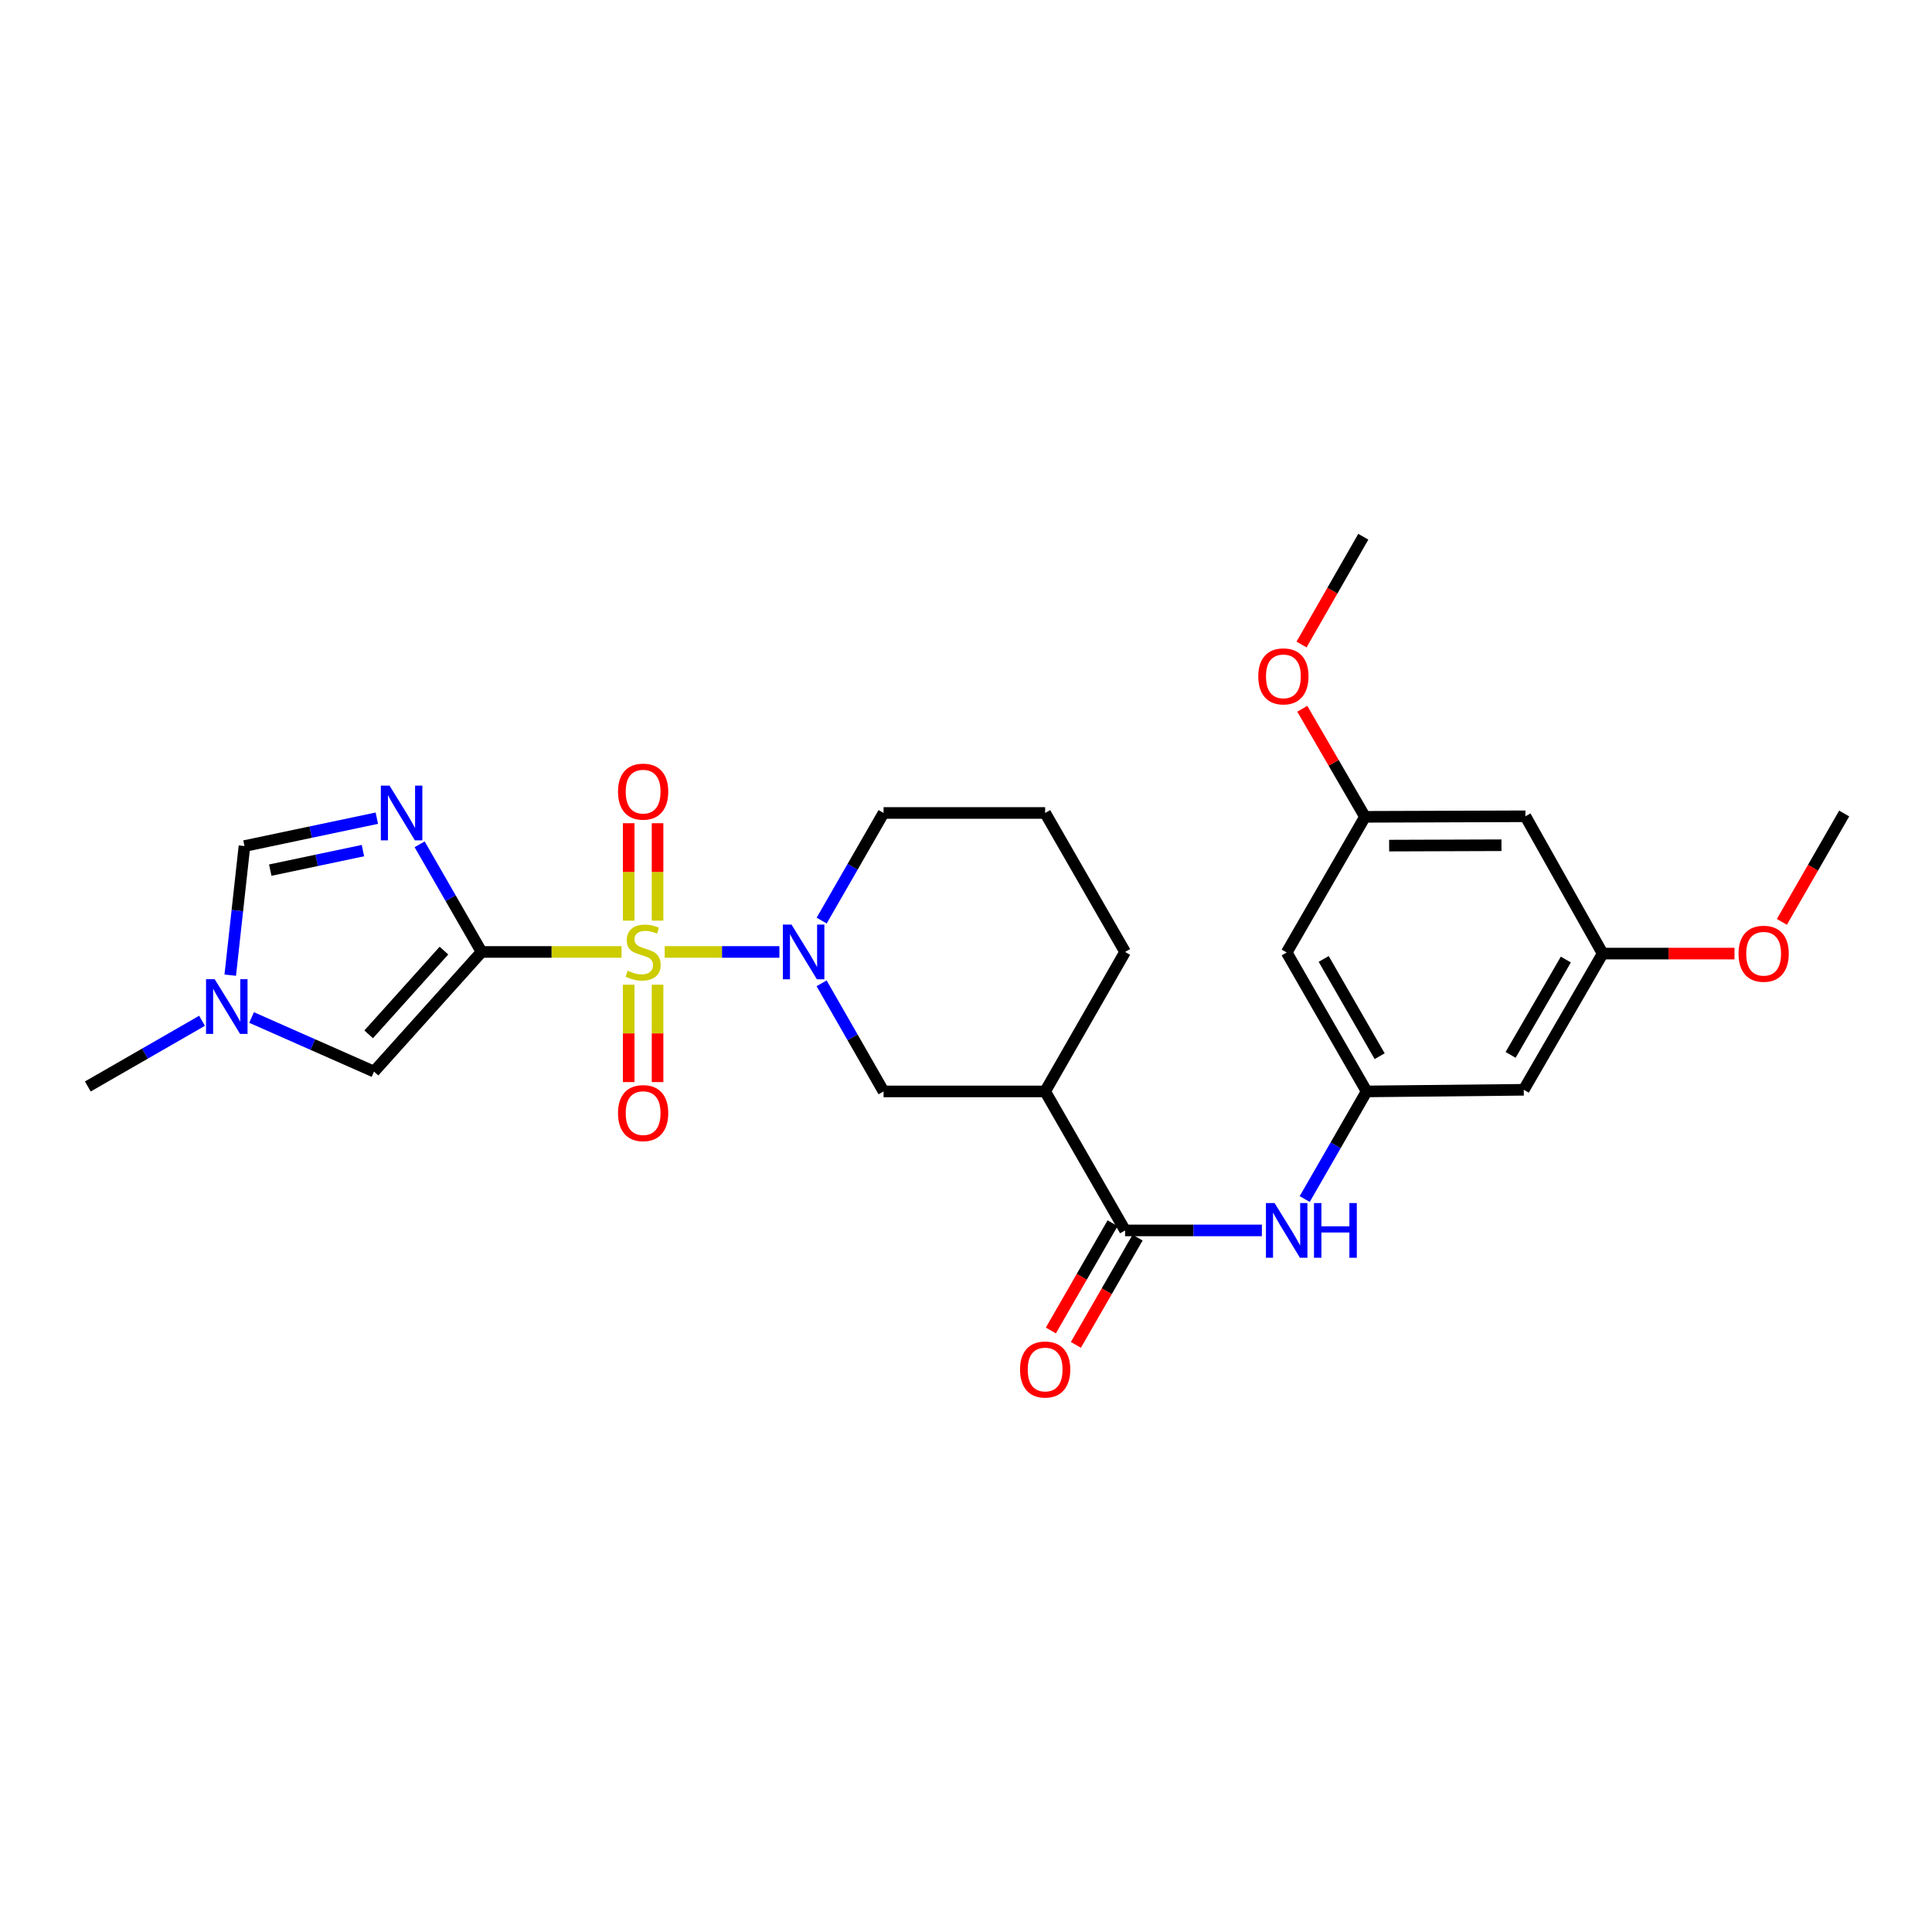 <?xml version='1.0' encoding='iso-8859-1'?>
<svg version='1.1' baseProfile='full'
              xmlns='http://www.w3.org/2000/svg'
                      xmlns:rdkit='http://www.rdkit.org/xml'
                      xmlns:xlink='http://www.w3.org/1999/xlink'
                  xml:space='preserve'
width='1000px' height='1000px' viewBox='0 0 1000 1000'>
<!-- END OF HEADER -->
<rect style='opacity:1.0;fill:#FFFFFF;stroke:none' width='1000' height='1000' x='0' y='0'> </rect>
<path class='bond-0' d='M 321.711,492.726 L 285.479,492.726' style='fill:none;fill-rule:evenodd;stroke:#CCCC00;stroke-width:6px;stroke-linecap:butt;stroke-linejoin:miter;stroke-opacity:1' />
<path class='bond-0' d='M 285.479,492.726 L 249.248,492.726' style='fill:none;fill-rule:evenodd;stroke:#000000;stroke-width:6px;stroke-linecap:butt;stroke-linejoin:miter;stroke-opacity:1' />
<path class='bond-2' d='M 344.038,492.726 L 373.726,492.726' style='fill:none;fill-rule:evenodd;stroke:#CCCC00;stroke-width:6px;stroke-linecap:butt;stroke-linejoin:miter;stroke-opacity:1' />
<path class='bond-2' d='M 373.726,492.726 L 403.413,492.726' style='fill:none;fill-rule:evenodd;stroke:#0000FF;stroke-width:6px;stroke-linecap:butt;stroke-linejoin:miter;stroke-opacity:1' />
<path class='bond-11' d='M 325.41,509.69 L 325.41,534.886' style='fill:none;fill-rule:evenodd;stroke:#CCCC00;stroke-width:6px;stroke-linecap:butt;stroke-linejoin:miter;stroke-opacity:1' />
<path class='bond-11' d='M 325.41,534.886 L 325.41,560.082' style='fill:none;fill-rule:evenodd;stroke:#FF0000;stroke-width:6px;stroke-linecap:butt;stroke-linejoin:miter;stroke-opacity:1' />
<path class='bond-11' d='M 340.352,509.69 L 340.352,534.886' style='fill:none;fill-rule:evenodd;stroke:#CCCC00;stroke-width:6px;stroke-linecap:butt;stroke-linejoin:miter;stroke-opacity:1' />
<path class='bond-11' d='M 340.352,534.886 L 340.352,560.082' style='fill:none;fill-rule:evenodd;stroke:#FF0000;stroke-width:6px;stroke-linecap:butt;stroke-linejoin:miter;stroke-opacity:1' />
<path class='bond-12' d='M 340.352,476.53 L 340.352,451.313' style='fill:none;fill-rule:evenodd;stroke:#CCCC00;stroke-width:6px;stroke-linecap:butt;stroke-linejoin:miter;stroke-opacity:1' />
<path class='bond-12' d='M 340.352,451.313 L 340.352,426.097' style='fill:none;fill-rule:evenodd;stroke:#FF0000;stroke-width:6px;stroke-linecap:butt;stroke-linejoin:miter;stroke-opacity:1' />
<path class='bond-12' d='M 325.41,476.53 L 325.41,451.313' style='fill:none;fill-rule:evenodd;stroke:#CCCC00;stroke-width:6px;stroke-linecap:butt;stroke-linejoin:miter;stroke-opacity:1' />
<path class='bond-12' d='M 325.41,451.313 L 325.41,426.097' style='fill:none;fill-rule:evenodd;stroke:#FF0000;stroke-width:6px;stroke-linecap:butt;stroke-linejoin:miter;stroke-opacity:1' />
<path class='bond-1' d='M 249.248,492.726 L 233.226,464.875' style='fill:none;fill-rule:evenodd;stroke:#000000;stroke-width:6px;stroke-linecap:butt;stroke-linejoin:miter;stroke-opacity:1' />
<path class='bond-1' d='M 233.226,464.875 L 217.205,437.024' style='fill:none;fill-rule:evenodd;stroke:#0000FF;stroke-width:6px;stroke-linecap:butt;stroke-linejoin:miter;stroke-opacity:1' />
<path class='bond-3' d='M 249.248,492.726 L 193.588,554.653' style='fill:none;fill-rule:evenodd;stroke:#000000;stroke-width:6px;stroke-linecap:butt;stroke-linejoin:miter;stroke-opacity:1' />
<path class='bond-3' d='M 229.786,492.027 L 190.824,535.376' style='fill:none;fill-rule:evenodd;stroke:#000000;stroke-width:6px;stroke-linecap:butt;stroke-linejoin:miter;stroke-opacity:1' />
<path class='bond-6' d='M 195.048,423.489 L 160.79,430.706' style='fill:none;fill-rule:evenodd;stroke:#0000FF;stroke-width:6px;stroke-linecap:butt;stroke-linejoin:miter;stroke-opacity:1' />
<path class='bond-6' d='M 160.79,430.706 L 126.532,437.922' style='fill:none;fill-rule:evenodd;stroke:#000000;stroke-width:6px;stroke-linecap:butt;stroke-linejoin:miter;stroke-opacity:1' />
<path class='bond-6' d='M 187.851,440.275 L 163.87,445.327' style='fill:none;fill-rule:evenodd;stroke:#0000FF;stroke-width:6px;stroke-linecap:butt;stroke-linejoin:miter;stroke-opacity:1' />
<path class='bond-6' d='M 163.87,445.327 L 139.889,450.378' style='fill:none;fill-rule:evenodd;stroke:#000000;stroke-width:6px;stroke-linecap:butt;stroke-linejoin:miter;stroke-opacity:1' />
<path class='bond-8' d='M 425.26,508.967 L 441.296,536.944' style='fill:none;fill-rule:evenodd;stroke:#0000FF;stroke-width:6px;stroke-linecap:butt;stroke-linejoin:miter;stroke-opacity:1' />
<path class='bond-8' d='M 441.296,536.944 L 457.332,564.921' style='fill:none;fill-rule:evenodd;stroke:#000000;stroke-width:6px;stroke-linecap:butt;stroke-linejoin:miter;stroke-opacity:1' />
<path class='bond-19' d='M 425.29,476.492 L 441.311,448.64' style='fill:none;fill-rule:evenodd;stroke:#0000FF;stroke-width:6px;stroke-linecap:butt;stroke-linejoin:miter;stroke-opacity:1' />
<path class='bond-19' d='M 441.311,448.64 L 457.332,420.789' style='fill:none;fill-rule:evenodd;stroke:#000000;stroke-width:6px;stroke-linecap:butt;stroke-linejoin:miter;stroke-opacity:1' />
<path class='bond-7' d='M 193.588,554.653 L 161.897,540.654' style='fill:none;fill-rule:evenodd;stroke:#000000;stroke-width:6px;stroke-linecap:butt;stroke-linejoin:miter;stroke-opacity:1' />
<path class='bond-7' d='M 161.897,540.654 L 130.207,526.656' style='fill:none;fill-rule:evenodd;stroke:#0000FF;stroke-width:6px;stroke-linecap:butt;stroke-linejoin:miter;stroke-opacity:1' />
<path class='bond-4' d='M 582.347,636.859 L 540.966,564.921' style='fill:none;fill-rule:evenodd;stroke:#000000;stroke-width:6px;stroke-linecap:butt;stroke-linejoin:miter;stroke-opacity:1' />
<path class='bond-9' d='M 582.347,636.859 L 617.749,636.859' style='fill:none;fill-rule:evenodd;stroke:#000000;stroke-width:6px;stroke-linecap:butt;stroke-linejoin:miter;stroke-opacity:1' />
<path class='bond-9' d='M 617.749,636.859 L 653.15,636.859' style='fill:none;fill-rule:evenodd;stroke:#0000FF;stroke-width:6px;stroke-linecap:butt;stroke-linejoin:miter;stroke-opacity:1' />
<path class='bond-15' d='M 575.872,633.133 L 559.898,660.892' style='fill:none;fill-rule:evenodd;stroke:#000000;stroke-width:6px;stroke-linecap:butt;stroke-linejoin:miter;stroke-opacity:1' />
<path class='bond-15' d='M 559.898,660.892 L 543.924,688.651' style='fill:none;fill-rule:evenodd;stroke:#FF0000;stroke-width:6px;stroke-linecap:butt;stroke-linejoin:miter;stroke-opacity:1' />
<path class='bond-15' d='M 588.823,640.585 L 572.849,668.345' style='fill:none;fill-rule:evenodd;stroke:#000000;stroke-width:6px;stroke-linecap:butt;stroke-linejoin:miter;stroke-opacity:1' />
<path class='bond-15' d='M 572.849,668.345 L 556.875,696.104' style='fill:none;fill-rule:evenodd;stroke:#FF0000;stroke-width:6px;stroke-linecap:butt;stroke-linejoin:miter;stroke-opacity:1' />
<path class='bond-5' d='M 540.966,564.921 L 457.332,564.921' style='fill:none;fill-rule:evenodd;stroke:#000000;stroke-width:6px;stroke-linecap:butt;stroke-linejoin:miter;stroke-opacity:1' />
<path class='bond-28' d='M 540.966,564.921 L 582.347,492.726' style='fill:none;fill-rule:evenodd;stroke:#000000;stroke-width:6px;stroke-linecap:butt;stroke-linejoin:miter;stroke-opacity:1' />
<path class='bond-27' d='M 126.532,437.922 L 122.853,471.332' style='fill:none;fill-rule:evenodd;stroke:#000000;stroke-width:6px;stroke-linecap:butt;stroke-linejoin:miter;stroke-opacity:1' />
<path class='bond-27' d='M 122.853,471.332 L 119.173,504.743' style='fill:none;fill-rule:evenodd;stroke:#0000FF;stroke-width:6px;stroke-linecap:butt;stroke-linejoin:miter;stroke-opacity:1' />
<path class='bond-23' d='M 104.57,528.361 L 75.012,545.359' style='fill:none;fill-rule:evenodd;stroke:#0000FF;stroke-width:6px;stroke-linecap:butt;stroke-linejoin:miter;stroke-opacity:1' />
<path class='bond-23' d='M 75.012,545.359 L 45.455,562.356' style='fill:none;fill-rule:evenodd;stroke:#000000;stroke-width:6px;stroke-linecap:butt;stroke-linejoin:miter;stroke-opacity:1' />
<path class='bond-10' d='M 675.32,620.624 L 691.341,592.773' style='fill:none;fill-rule:evenodd;stroke:#0000FF;stroke-width:6px;stroke-linecap:butt;stroke-linejoin:miter;stroke-opacity:1' />
<path class='bond-10' d='M 691.341,592.773 L 707.362,564.921' style='fill:none;fill-rule:evenodd;stroke:#000000;stroke-width:6px;stroke-linecap:butt;stroke-linejoin:miter;stroke-opacity:1' />
<path class='bond-13' d='M 707.362,564.921 L 665.981,493.009' style='fill:none;fill-rule:evenodd;stroke:#000000;stroke-width:6px;stroke-linecap:butt;stroke-linejoin:miter;stroke-opacity:1' />
<path class='bond-13' d='M 714.106,546.682 L 685.139,496.343' style='fill:none;fill-rule:evenodd;stroke:#000000;stroke-width:6px;stroke-linecap:butt;stroke-linejoin:miter;stroke-opacity:1' />
<path class='bond-14' d='M 707.362,564.921 L 788.697,564.075' style='fill:none;fill-rule:evenodd;stroke:#000000;stroke-width:6px;stroke-linecap:butt;stroke-linejoin:miter;stroke-opacity:1' />
<path class='bond-16' d='M 665.981,493.009 L 706.507,422.789' style='fill:none;fill-rule:evenodd;stroke:#000000;stroke-width:6px;stroke-linecap:butt;stroke-linejoin:miter;stroke-opacity:1' />
<path class='bond-17' d='M 788.697,564.075 L 829.53,493.573' style='fill:none;fill-rule:evenodd;stroke:#000000;stroke-width:6px;stroke-linecap:butt;stroke-linejoin:miter;stroke-opacity:1' />
<path class='bond-17' d='M 781.892,546.011 L 810.475,496.66' style='fill:none;fill-rule:evenodd;stroke:#000000;stroke-width:6px;stroke-linecap:butt;stroke-linejoin:miter;stroke-opacity:1' />
<path class='bond-21' d='M 706.507,422.789 L 690.285,394.829' style='fill:none;fill-rule:evenodd;stroke:#000000;stroke-width:6px;stroke-linecap:butt;stroke-linejoin:miter;stroke-opacity:1' />
<path class='bond-21' d='M 690.285,394.829 L 674.063,366.869' style='fill:none;fill-rule:evenodd;stroke:#FF0000;stroke-width:6px;stroke-linecap:butt;stroke-linejoin:miter;stroke-opacity:1' />
<path class='bond-29' d='M 706.507,422.789 L 789.56,422.507' style='fill:none;fill-rule:evenodd;stroke:#000000;stroke-width:6px;stroke-linecap:butt;stroke-linejoin:miter;stroke-opacity:1' />
<path class='bond-29' d='M 719.016,437.689 L 777.153,437.491' style='fill:none;fill-rule:evenodd;stroke:#000000;stroke-width:6px;stroke-linecap:butt;stroke-linejoin:miter;stroke-opacity:1' />
<path class='bond-18' d='M 829.53,493.573 L 789.56,422.507' style='fill:none;fill-rule:evenodd;stroke:#000000;stroke-width:6px;stroke-linecap:butt;stroke-linejoin:miter;stroke-opacity:1' />
<path class='bond-22' d='M 829.53,493.573 L 863.652,493.573' style='fill:none;fill-rule:evenodd;stroke:#000000;stroke-width:6px;stroke-linecap:butt;stroke-linejoin:miter;stroke-opacity:1' />
<path class='bond-22' d='M 863.652,493.573 L 897.774,493.573' style='fill:none;fill-rule:evenodd;stroke:#FF0000;stroke-width:6px;stroke-linecap:butt;stroke-linejoin:miter;stroke-opacity:1' />
<path class='bond-24' d='M 457.332,420.789 L 540.966,420.789' style='fill:none;fill-rule:evenodd;stroke:#000000;stroke-width:6px;stroke-linecap:butt;stroke-linejoin:miter;stroke-opacity:1' />
<path class='bond-20' d='M 582.347,492.726 L 540.966,420.789' style='fill:none;fill-rule:evenodd;stroke:#000000;stroke-width:6px;stroke-linecap:butt;stroke-linejoin:miter;stroke-opacity:1' />
<path class='bond-26' d='M 673.676,333.605 L 689.66,305.707' style='fill:none;fill-rule:evenodd;stroke:#FF0000;stroke-width:6px;stroke-linecap:butt;stroke-linejoin:miter;stroke-opacity:1' />
<path class='bond-26' d='M 689.66,305.707 L 705.644,277.81' style='fill:none;fill-rule:evenodd;stroke:#000000;stroke-width:6px;stroke-linecap:butt;stroke-linejoin:miter;stroke-opacity:1' />
<path class='bond-25' d='M 922.293,477.162 L 938.419,449.117' style='fill:none;fill-rule:evenodd;stroke:#FF0000;stroke-width:6px;stroke-linecap:butt;stroke-linejoin:miter;stroke-opacity:1' />
<path class='bond-25' d='M 938.419,449.117 L 954.545,421.071' style='fill:none;fill-rule:evenodd;stroke:#000000;stroke-width:6px;stroke-linecap:butt;stroke-linejoin:miter;stroke-opacity:1' />
<path  class='atom-0' d='M 324.881 502.446
Q 325.201 502.566, 326.521 503.126
Q 327.841 503.686, 329.281 504.046
Q 330.761 504.366, 332.201 504.366
Q 334.881 504.366, 336.441 503.086
Q 338.001 501.766, 338.001 499.486
Q 338.001 497.926, 337.201 496.966
Q 336.441 496.006, 335.241 495.486
Q 334.041 494.966, 332.041 494.366
Q 329.521 493.606, 328.001 492.886
Q 326.521 492.166, 325.441 490.646
Q 324.401 489.126, 324.401 486.566
Q 324.401 483.006, 326.801 480.806
Q 329.241 478.606, 334.041 478.606
Q 337.321 478.606, 341.041 480.166
L 340.121 483.246
Q 336.721 481.846, 334.161 481.846
Q 331.401 481.846, 329.881 483.006
Q 328.361 484.126, 328.401 486.086
Q 328.401 487.606, 329.161 488.526
Q 329.961 489.446, 331.081 489.966
Q 332.241 490.486, 334.161 491.086
Q 336.721 491.886, 338.241 492.686
Q 339.761 493.486, 340.841 495.126
Q 341.961 496.726, 341.961 499.486
Q 341.961 503.406, 339.321 505.526
Q 336.721 507.606, 332.361 507.606
Q 329.841 507.606, 327.921 507.046
Q 326.041 506.526, 323.801 505.606
L 324.881 502.446
' fill='#CCCC00'/>
<path  class='atom-2' d='M 201.606 406.629
L 210.886 421.629
Q 211.806 423.109, 213.286 425.789
Q 214.766 428.469, 214.846 428.629
L 214.846 406.629
L 218.606 406.629
L 218.606 434.949
L 214.726 434.949
L 204.766 418.549
Q 203.606 416.629, 202.366 414.429
Q 201.166 412.229, 200.806 411.549
L 200.806 434.949
L 197.126 434.949
L 197.126 406.629
L 201.606 406.629
' fill='#0000FF'/>
<path  class='atom-3' d='M 409.691 478.566
L 418.971 493.566
Q 419.891 495.046, 421.371 497.726
Q 422.851 500.406, 422.931 500.566
L 422.931 478.566
L 426.691 478.566
L 426.691 506.886
L 422.811 506.886
L 412.851 490.486
Q 411.691 488.566, 410.451 486.366
Q 409.251 484.166, 408.891 483.486
L 408.891 506.886
L 405.211 506.886
L 405.211 478.566
L 409.691 478.566
' fill='#0000FF'/>
<path  class='atom-8' d='M 111.124 506.832
L 120.404 521.832
Q 121.324 523.312, 122.804 525.992
Q 124.284 528.672, 124.364 528.832
L 124.364 506.832
L 128.124 506.832
L 128.124 535.152
L 124.244 535.152
L 114.284 518.752
Q 113.124 516.832, 111.884 514.632
Q 110.684 512.432, 110.324 511.752
L 110.324 535.152
L 106.644 535.152
L 106.644 506.832
L 111.124 506.832
' fill='#0000FF'/>
<path  class='atom-10' d='M 659.721 622.699
L 669.001 637.699
Q 669.921 639.179, 671.401 641.859
Q 672.881 644.539, 672.961 644.699
L 672.961 622.699
L 676.721 622.699
L 676.721 651.019
L 672.841 651.019
L 662.881 634.619
Q 661.721 632.699, 660.481 630.499
Q 659.281 628.299, 658.921 627.619
L 658.921 651.019
L 655.241 651.019
L 655.241 622.699
L 659.721 622.699
' fill='#0000FF'/>
<path  class='atom-10' d='M 680.121 622.699
L 683.961 622.699
L 683.961 634.739
L 698.441 634.739
L 698.441 622.699
L 702.281 622.699
L 702.281 651.019
L 698.441 651.019
L 698.441 637.939
L 683.961 637.939
L 683.961 651.019
L 680.121 651.019
L 680.121 622.699
' fill='#0000FF'/>
<path  class='atom-12' d='M 319.881 576.142
Q 319.881 569.342, 323.241 565.542
Q 326.601 561.742, 332.881 561.742
Q 339.161 561.742, 342.521 565.542
Q 345.881 569.342, 345.881 576.142
Q 345.881 583.022, 342.481 586.942
Q 339.081 590.822, 332.881 590.822
Q 326.641 590.822, 323.241 586.942
Q 319.881 583.062, 319.881 576.142
M 332.881 587.622
Q 337.201 587.622, 339.521 584.742
Q 341.881 581.822, 341.881 576.142
Q 341.881 570.582, 339.521 567.782
Q 337.201 564.942, 332.881 564.942
Q 328.561 564.942, 326.201 567.742
Q 323.881 570.542, 323.881 576.142
Q 323.881 581.862, 326.201 584.742
Q 328.561 587.622, 332.881 587.622
' fill='#FF0000'/>
<path  class='atom-13' d='M 319.881 409.745
Q 319.881 402.945, 323.241 399.145
Q 326.601 395.345, 332.881 395.345
Q 339.161 395.345, 342.521 399.145
Q 345.881 402.945, 345.881 409.745
Q 345.881 416.625, 342.481 420.545
Q 339.081 424.425, 332.881 424.425
Q 326.641 424.425, 323.241 420.545
Q 319.881 416.665, 319.881 409.745
M 332.881 421.225
Q 337.201 421.225, 339.521 418.345
Q 341.881 415.425, 341.881 409.745
Q 341.881 404.185, 339.521 401.385
Q 337.201 398.545, 332.881 398.545
Q 328.561 398.545, 326.201 401.345
Q 323.881 404.145, 323.881 409.745
Q 323.881 415.465, 326.201 418.345
Q 328.561 421.225, 332.881 421.225
' fill='#FF0000'/>
<path  class='atom-16' d='M 527.966 708.852
Q 527.966 702.052, 531.326 698.252
Q 534.686 694.452, 540.966 694.452
Q 547.246 694.452, 550.606 698.252
Q 553.966 702.052, 553.966 708.852
Q 553.966 715.732, 550.566 719.652
Q 547.166 723.532, 540.966 723.532
Q 534.726 723.532, 531.326 719.652
Q 527.966 715.772, 527.966 708.852
M 540.966 720.332
Q 545.286 720.332, 547.606 717.452
Q 549.966 714.532, 549.966 708.852
Q 549.966 703.292, 547.606 700.492
Q 545.286 697.652, 540.966 697.652
Q 536.646 697.652, 534.286 700.452
Q 531.966 703.252, 531.966 708.852
Q 531.966 714.572, 534.286 717.452
Q 536.646 720.332, 540.966 720.332
' fill='#FF0000'/>
<path  class='atom-22' d='M 651.28 350.085
Q 651.28 343.285, 654.64 339.485
Q 658 335.685, 664.28 335.685
Q 670.56 335.685, 673.92 339.485
Q 677.28 343.285, 677.28 350.085
Q 677.28 356.965, 673.88 360.885
Q 670.48 364.765, 664.28 364.765
Q 658.04 364.765, 654.64 360.885
Q 651.28 357.005, 651.28 350.085
M 664.28 361.565
Q 668.6 361.565, 670.92 358.685
Q 673.28 355.765, 673.28 350.085
Q 673.28 344.525, 670.92 341.725
Q 668.6 338.885, 664.28 338.885
Q 659.96 338.885, 657.6 341.685
Q 655.28 344.485, 655.28 350.085
Q 655.28 355.805, 657.6 358.685
Q 659.96 361.565, 664.28 361.565
' fill='#FF0000'/>
<path  class='atom-23' d='M 899.857 493.653
Q 899.857 486.853, 903.217 483.053
Q 906.577 479.253, 912.857 479.253
Q 919.137 479.253, 922.497 483.053
Q 925.857 486.853, 925.857 493.653
Q 925.857 500.533, 922.457 504.453
Q 919.057 508.333, 912.857 508.333
Q 906.617 508.333, 903.217 504.453
Q 899.857 500.573, 899.857 493.653
M 912.857 505.133
Q 917.177 505.133, 919.497 502.253
Q 921.857 499.333, 921.857 493.653
Q 921.857 488.093, 919.497 485.293
Q 917.177 482.453, 912.857 482.453
Q 908.537 482.453, 906.177 485.253
Q 903.857 488.053, 903.857 493.653
Q 903.857 499.373, 906.177 502.253
Q 908.537 505.133, 912.857 505.133
' fill='#FF0000'/>
</svg>
